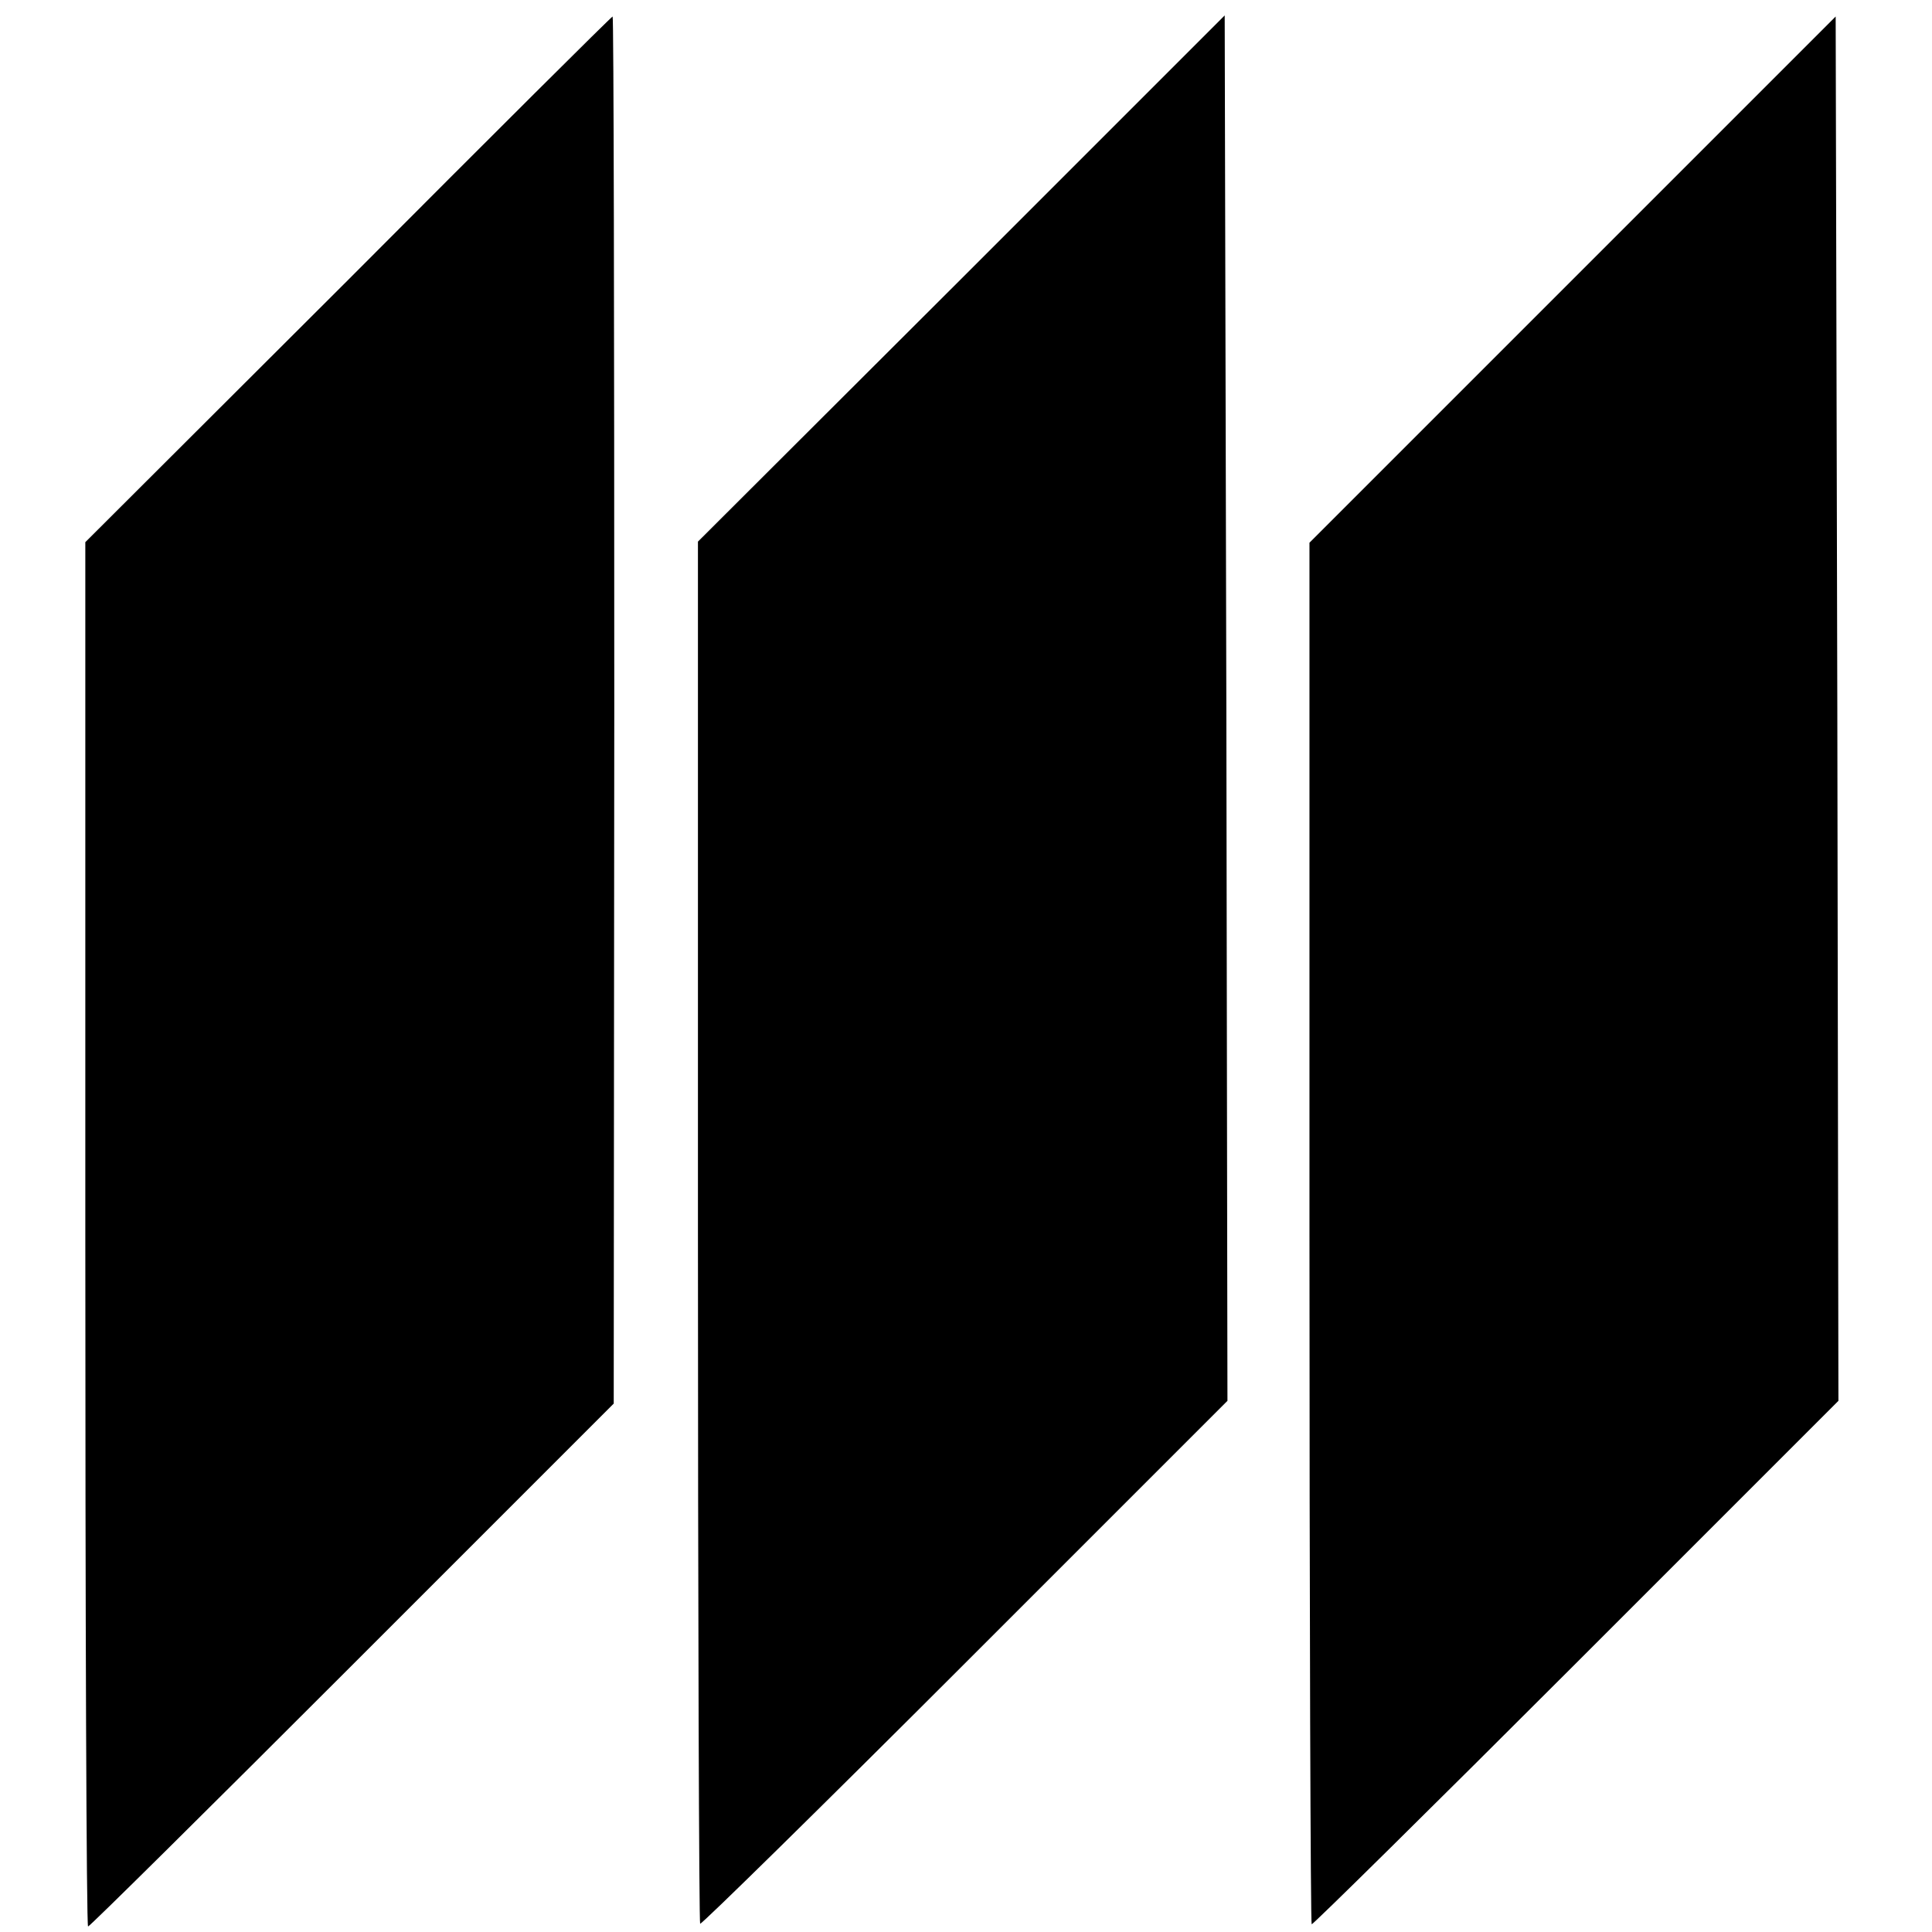 <svg version="1.0" xmlns="http://www.w3.org/2000/svg" width="468" height="468" viewBox="0 0 351 351"><path d="M63.3 50.8L15.5 98.5v125.8c0 69.1.2 125.7.5 125.7s21.9-21.4 48-47.5l47.5-47.5.1-126c0-69.3-.1-126-.3-126-.2 0-21.8 21.5-48 47.8zM174.7 50.6l-47.9 47.8v125.4c0 68.9.2 125.5.4 125.7.2.2 21.9-21.1 48.1-47.3l47.7-47.7-.2-125.9-.3-125.8-47.8 47.8zM285.7 50.8l-47.8 47.8v125.3c0 69 .2 125.5.4 125.7.1.2 21.8-21.2 48-47.4l47.7-47.7-.2-125.8L333.5 3l-47.8 47.8z"/></svg>